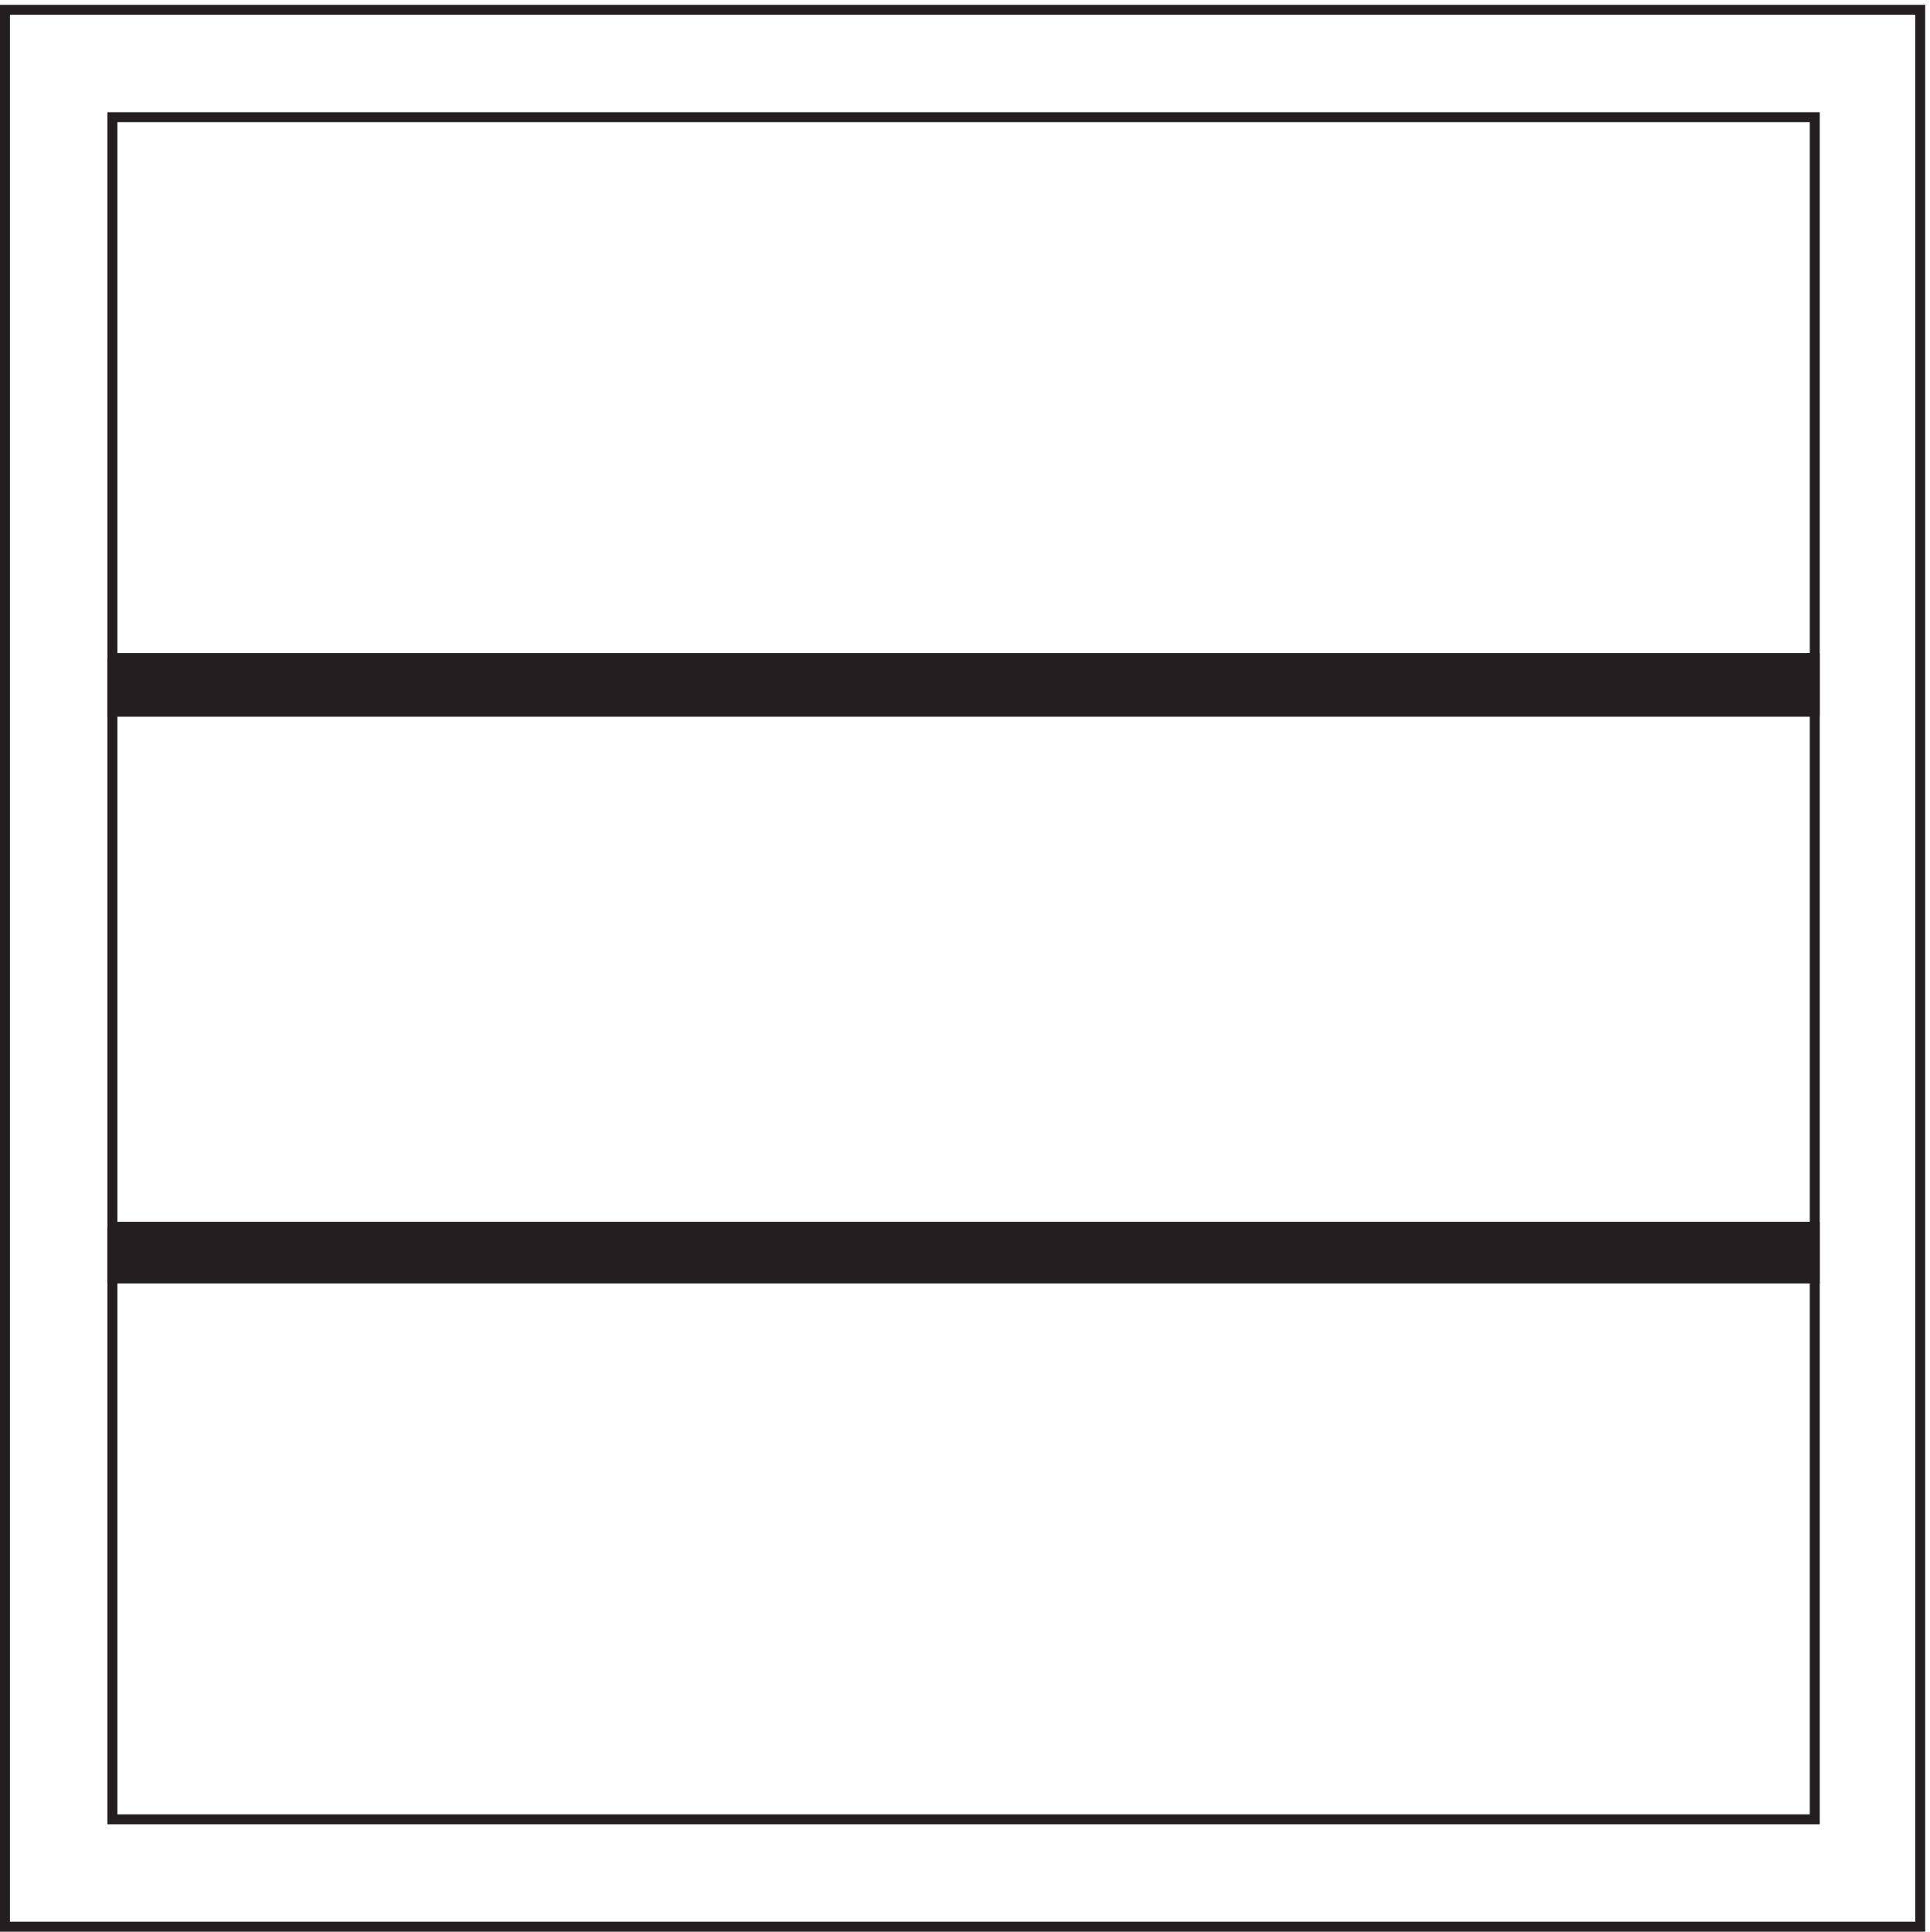 <svg xmlns="http://www.w3.org/2000/svg" xml:space="preserve" width="193.6" height="193.8"><path d="M1447.83 1449.66H3.332V3.66H1447.83Z" style="fill:none;stroke:#231f20;stroke-width:7.5;stroke-linecap:butt;stroke-linejoin:miter;stroke-miterlimit:10;stroke-dasharray:none;stroke-opacity:1" transform="matrix(.133 0 0 -.133 .056 193.788)"/><path d="M84.332 84.66H1368.33v1284H84.332Z" style="fill:none;stroke:#231f20;stroke-width:7.5;stroke-linecap:butt;stroke-linejoin:miter;stroke-miterlimit:10;stroke-dasharray:none;stroke-opacity:1" transform="matrix(.133 0 0 -.133 .056 193.788)"/><path d="M84.332 960.664H1368.33v-40.5H84.332v40.5" style="fill:#231f20;fill-opacity:1;fill-rule:evenodd;stroke:none" transform="matrix(.133 0 0 -.133 .056 193.788)"/><path d="M84.332 960.664H1368.33v-40.5H84.332v40.5" style="fill:none;stroke:#231f20;stroke-width:7.5;stroke-linecap:butt;stroke-linejoin:miter;stroke-miterlimit:10;stroke-dasharray:none;stroke-opacity:1" transform="matrix(.133 0 0 -.133 .056 193.788)"/><path d="M84.332 531.664H1368.33v-39H84.332v39" style="fill:#231f20;fill-opacity:1;fill-rule:evenodd;stroke:none" transform="matrix(.133 0 0 -.133 .056 193.788)"/><path d="M84.332 531.664H1368.33v-39H84.332v39" style="fill:none;stroke:#231f20;stroke-width:7.5;stroke-linecap:butt;stroke-linejoin:miter;stroke-miterlimit:10;stroke-dasharray:none;stroke-opacity:1" transform="matrix(.133 0 0 -.133 .056 193.788)"/></svg>
